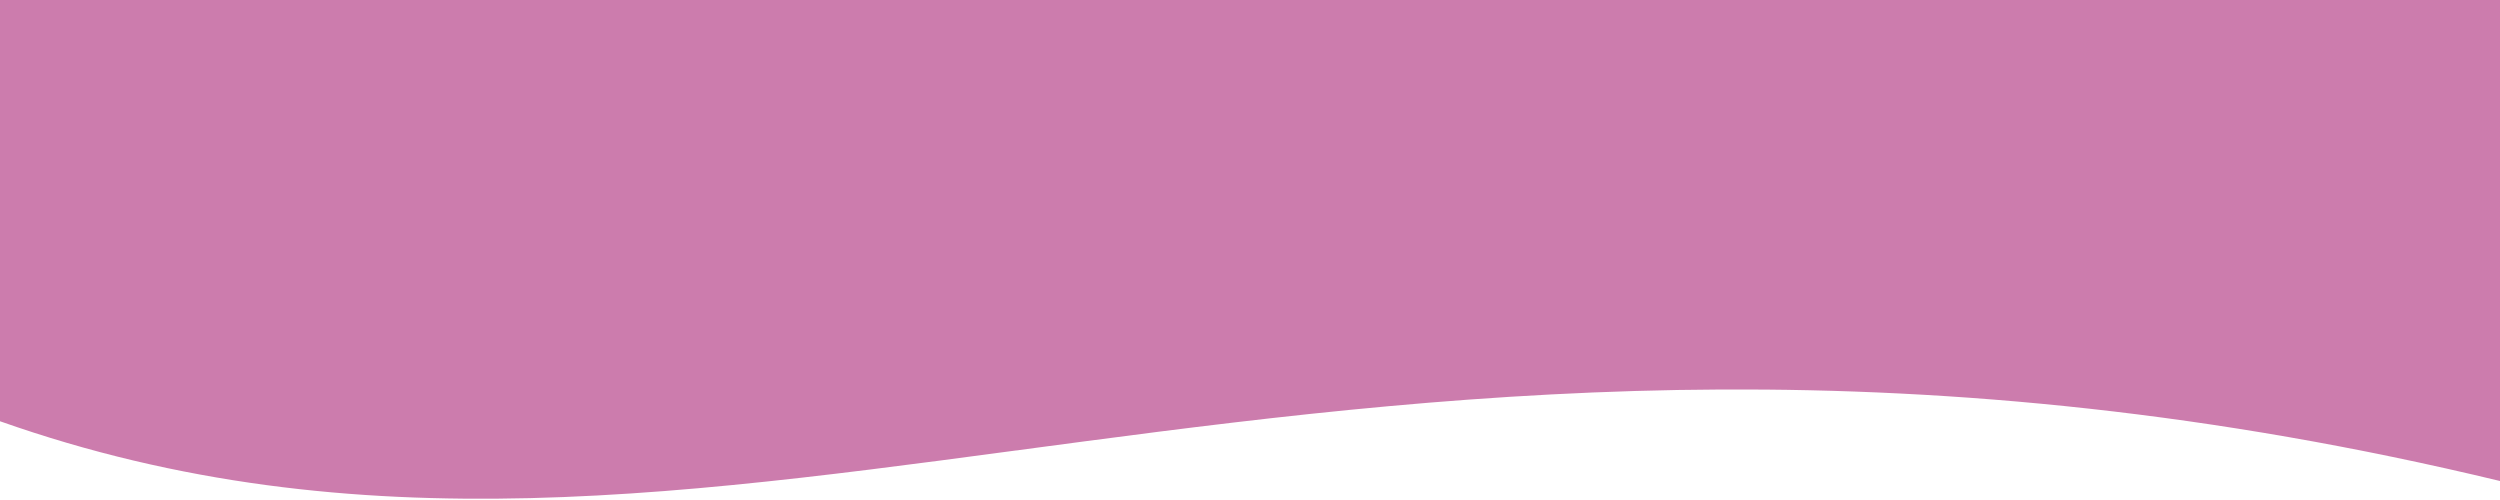 <svg xmlns="http://www.w3.org/2000/svg" xmlns:xlink="http://www.w3.org/1999/xlink" version="1.1" id="Capa_1" x="0px" y="0px" viewBox="0 0 2000 400" style="enable-background:new 0 0 2000 400;" xml:space="preserve"> <style type="text/css"> .st0{fill:#F7394E;} .st1{fill:#CC7CAD;} </style> <polygon class="st0" points="400,100 1600,300 1600,300 400,300 "></polygon> <path class="st1" d="M0,0v337c574.2,202.5,1072.5-175.5,2000,47.8V0H0z"></path> </svg>